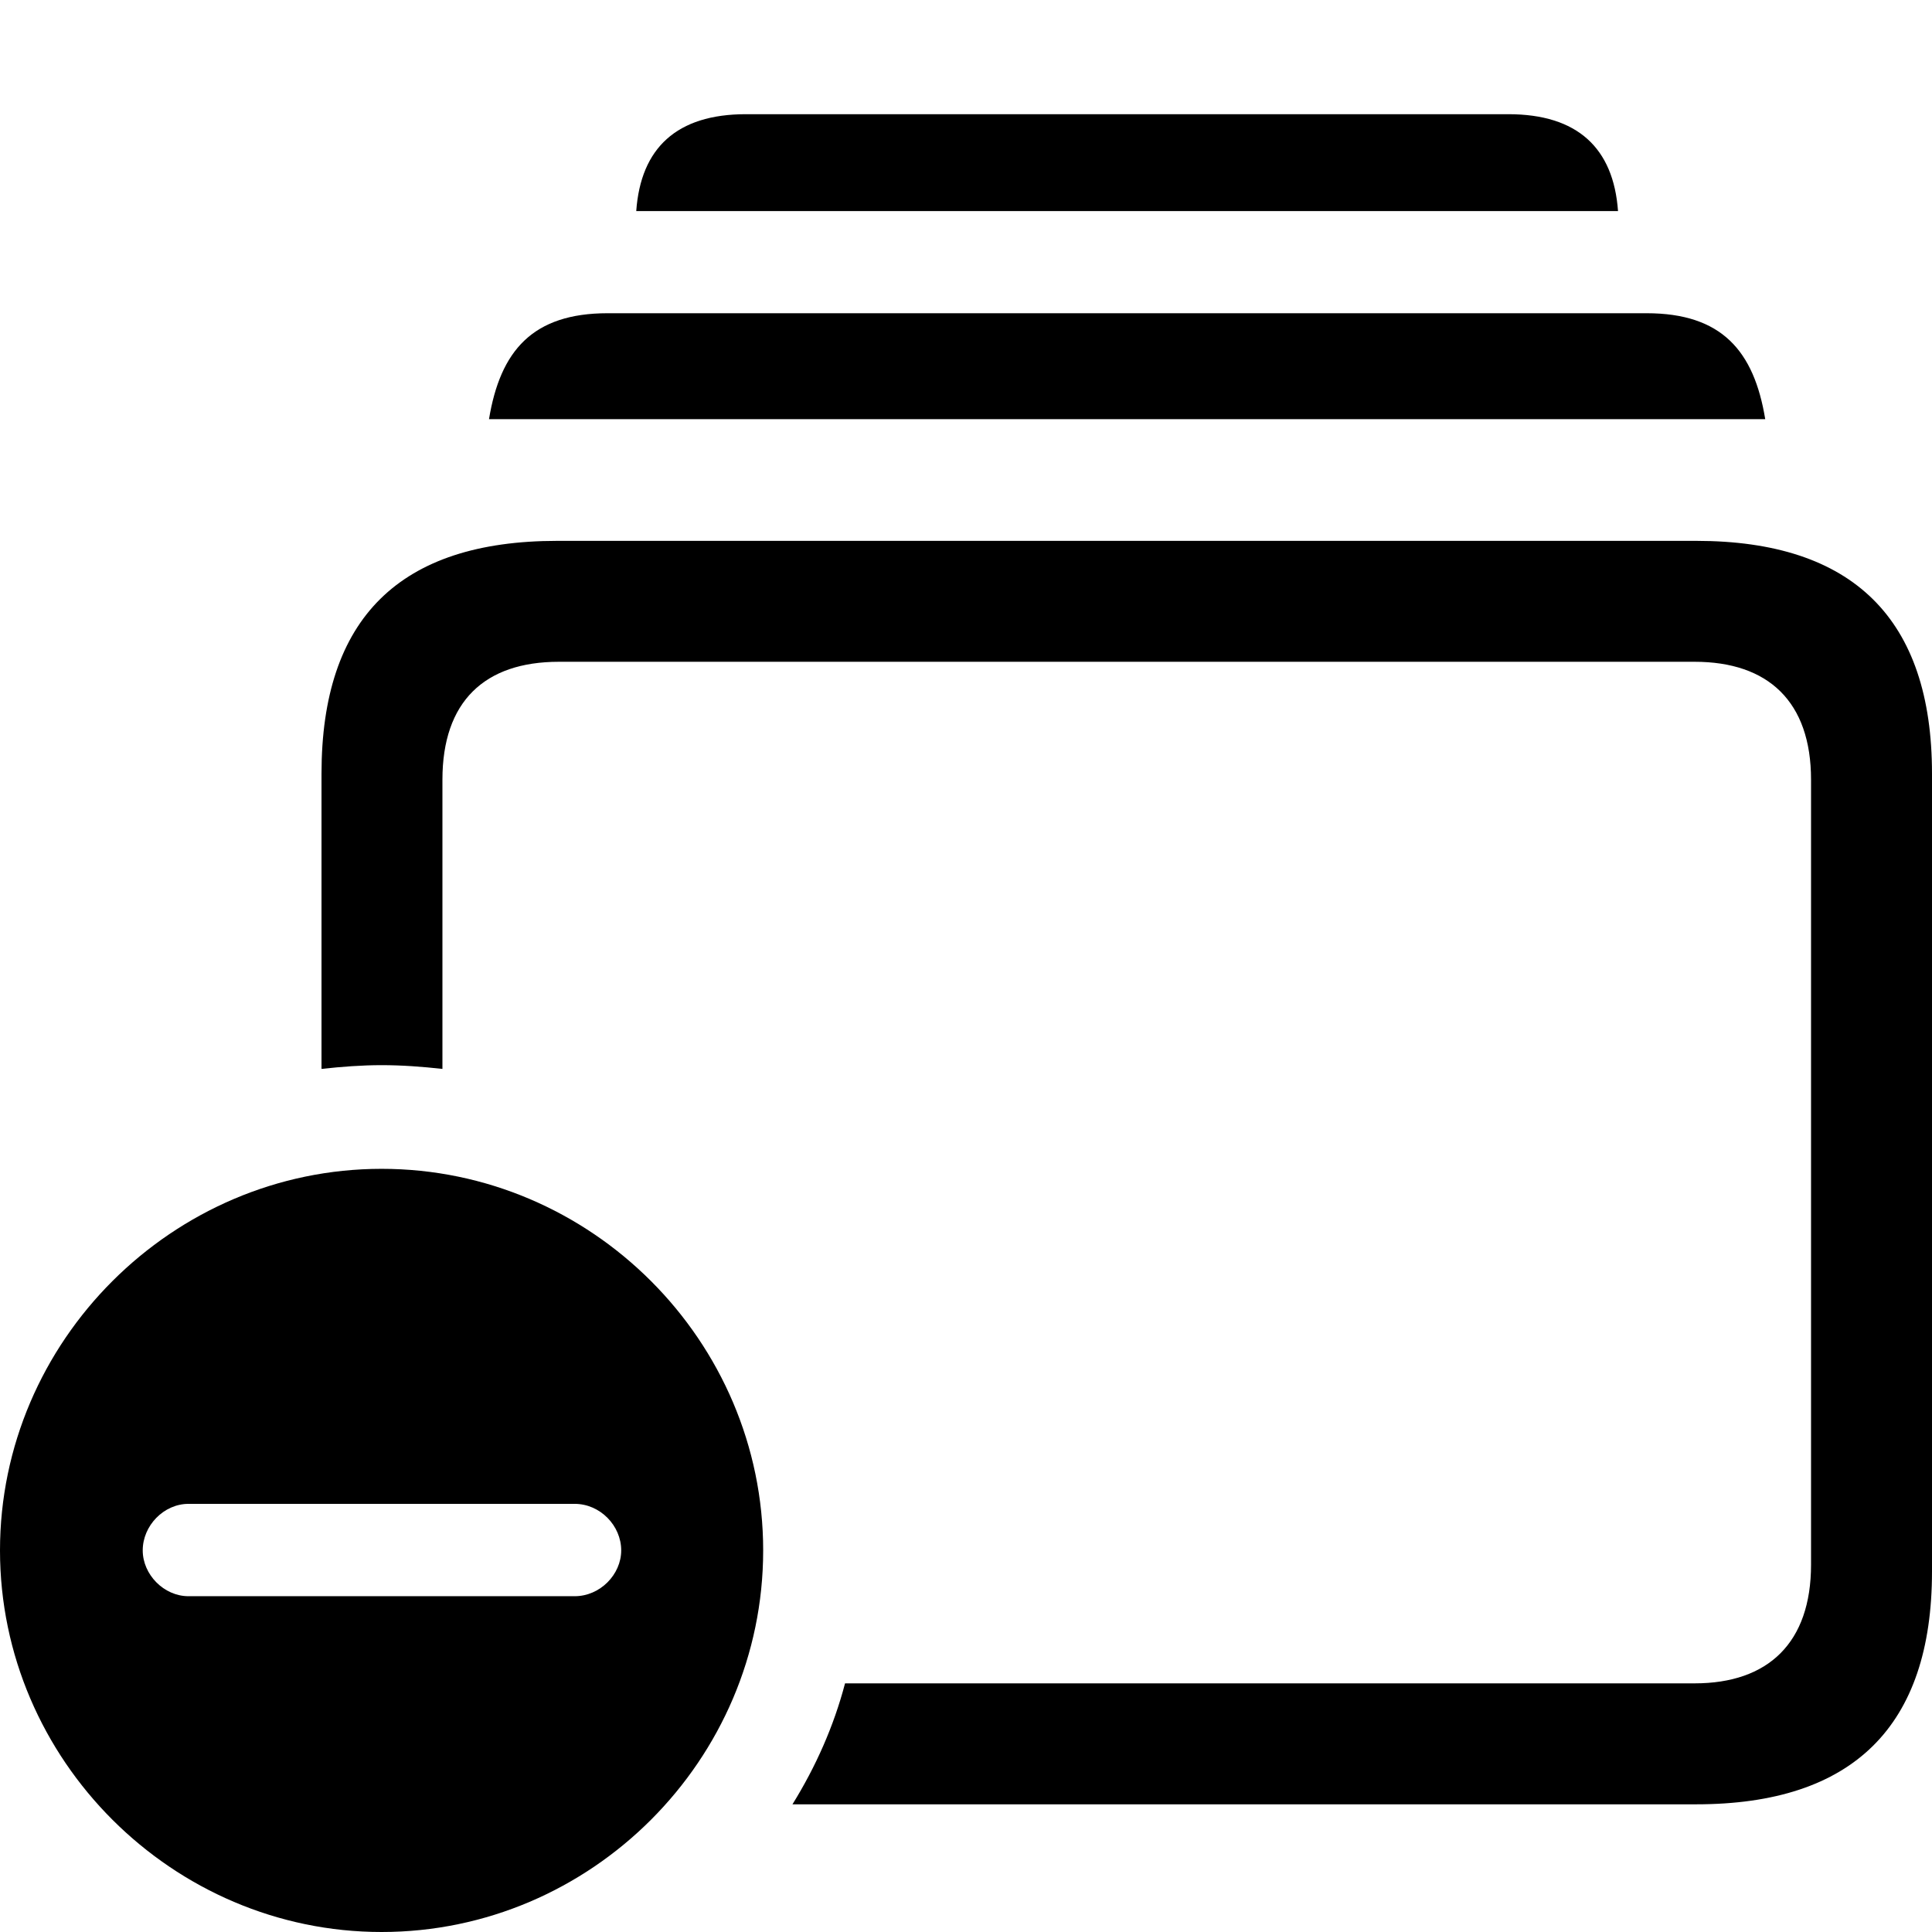 <?xml version="1.0" encoding="utf-8"?><!-- Uploaded to: SVG Repo, www.svgrepo.com, Generator: SVG Repo Mixer Tools -->
<svg fill="#000000" width="800px" height="800px" viewBox="0 0 56 56" xmlns="http://www.w3.org/2000/svg"><path d="M 18.442 6.118 L 46.899 6.118 C 46.768 4.289 45.723 3.31 43.72 3.31 L 21.62 3.31 C 19.617 3.31 18.572 4.289 18.442 6.118 Z M 14.174 12.149 L 51.166 12.149 C 50.84 10.168 49.904 9.079 47.726 9.079 L 17.614 9.079 C 15.437 9.079 14.501 10.168 14.174 12.149 Z M 49.163 15.677 L 16.155 15.677 C 11.583 15.677 9.319 17.919 9.319 22.426 L 9.319 30.983 C 9.907 30.918 10.495 30.874 11.061 30.874 C 11.649 30.874 12.236 30.918 12.824 30.983 L 12.824 22.6 C 12.824 20.336 14.043 19.182 16.199 19.182 L 49.12 19.182 C 51.253 19.182 52.494 20.336 52.494 22.6 L 52.494 45.353 C 52.494 47.617 51.253 48.793 49.12 48.793 L 24.494 48.793 C 24.168 50.034 23.645 51.21 22.97 52.299 L 49.163 52.299 C 53.714 52.299 56 50.034 56 45.549 L 56 22.426 C 56 17.941 53.714 15.677 49.163 15.677 Z M 11.061 56 C 17.135 56 22.121 51.014 22.121 44.939 C 22.121 38.865 17.135 33.879 11.061 33.879 C 5.008 33.879 0 38.865 0 44.939 C 0 51.014 5.008 56 11.061 56 Z M 5.465 46.267 C 4.747 46.267 4.137 45.636 4.137 44.939 C 4.137 44.221 4.747 43.59 5.465 43.59 L 16.656 43.59 C 17.396 43.59 18.006 44.221 18.006 44.939 C 18.006 45.636 17.396 46.267 16.656 46.267 Z"/></svg>